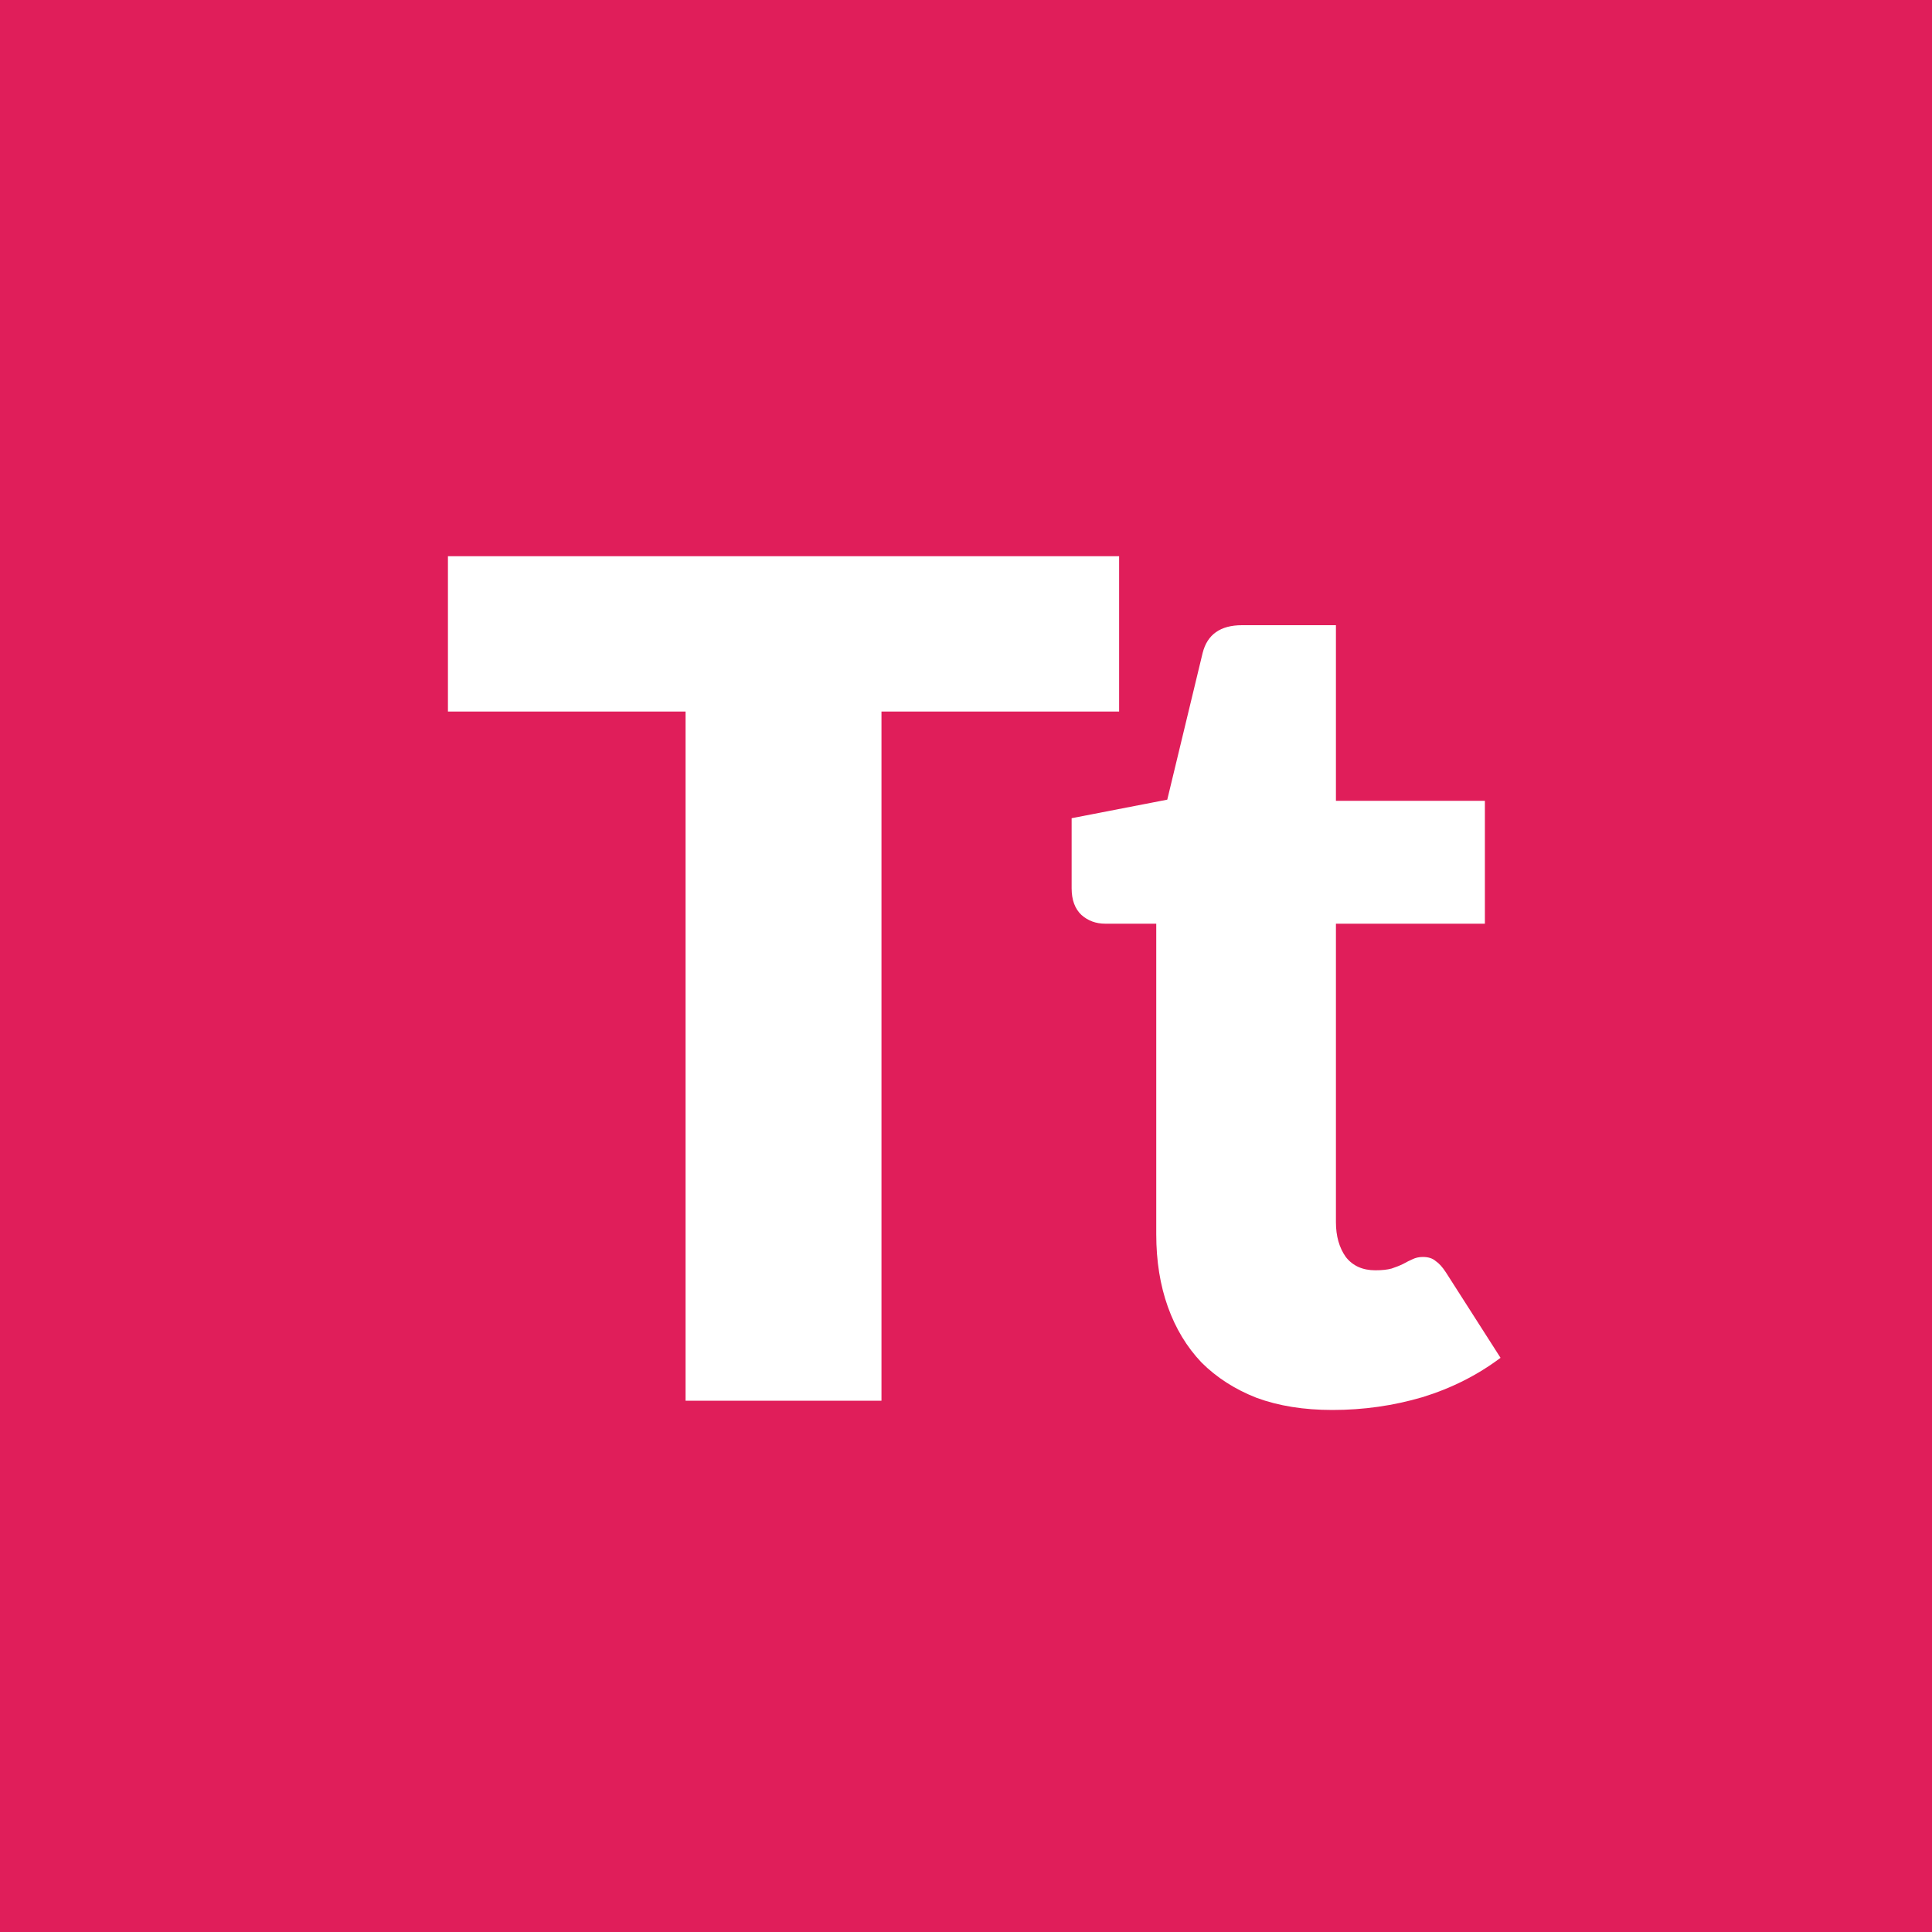 <svg width="40" height="40" viewBox="0 0 40 40" fill="none" xmlns="http://www.w3.org/2000/svg">
<rect width="40" height="40" fill="#E01E5A"/>
<path d="M23.17 14.732H18.25V29H14.194V14.732H9.274V11.516H23.17V14.732ZM27.587 29.192C26.995 29.192 26.471 29.108 26.015 28.94C25.567 28.764 25.187 28.52 24.875 28.208C24.571 27.888 24.339 27.504 24.179 27.056C24.019 26.608 23.939 26.108 23.939 25.556V19.124H22.883C22.691 19.124 22.527 19.064 22.391 18.944C22.255 18.816 22.187 18.632 22.187 18.392V16.94L24.167 16.556L24.899 13.52C24.995 13.136 25.267 12.944 25.715 12.944H27.659V16.58H30.743V19.124H27.659V25.304C27.659 25.592 27.727 25.832 27.863 26.024C28.007 26.208 28.211 26.3 28.475 26.3C28.611 26.3 28.723 26.288 28.811 26.264C28.907 26.232 28.987 26.2 29.051 26.168C29.123 26.128 29.187 26.096 29.243 26.072C29.307 26.04 29.379 26.024 29.459 26.024C29.571 26.024 29.659 26.052 29.723 26.108C29.795 26.156 29.867 26.236 29.939 26.348L31.067 28.112C30.587 28.472 30.047 28.744 29.447 28.928C28.847 29.104 28.227 29.192 27.587 29.192Z" fill="white"/>
</svg>
